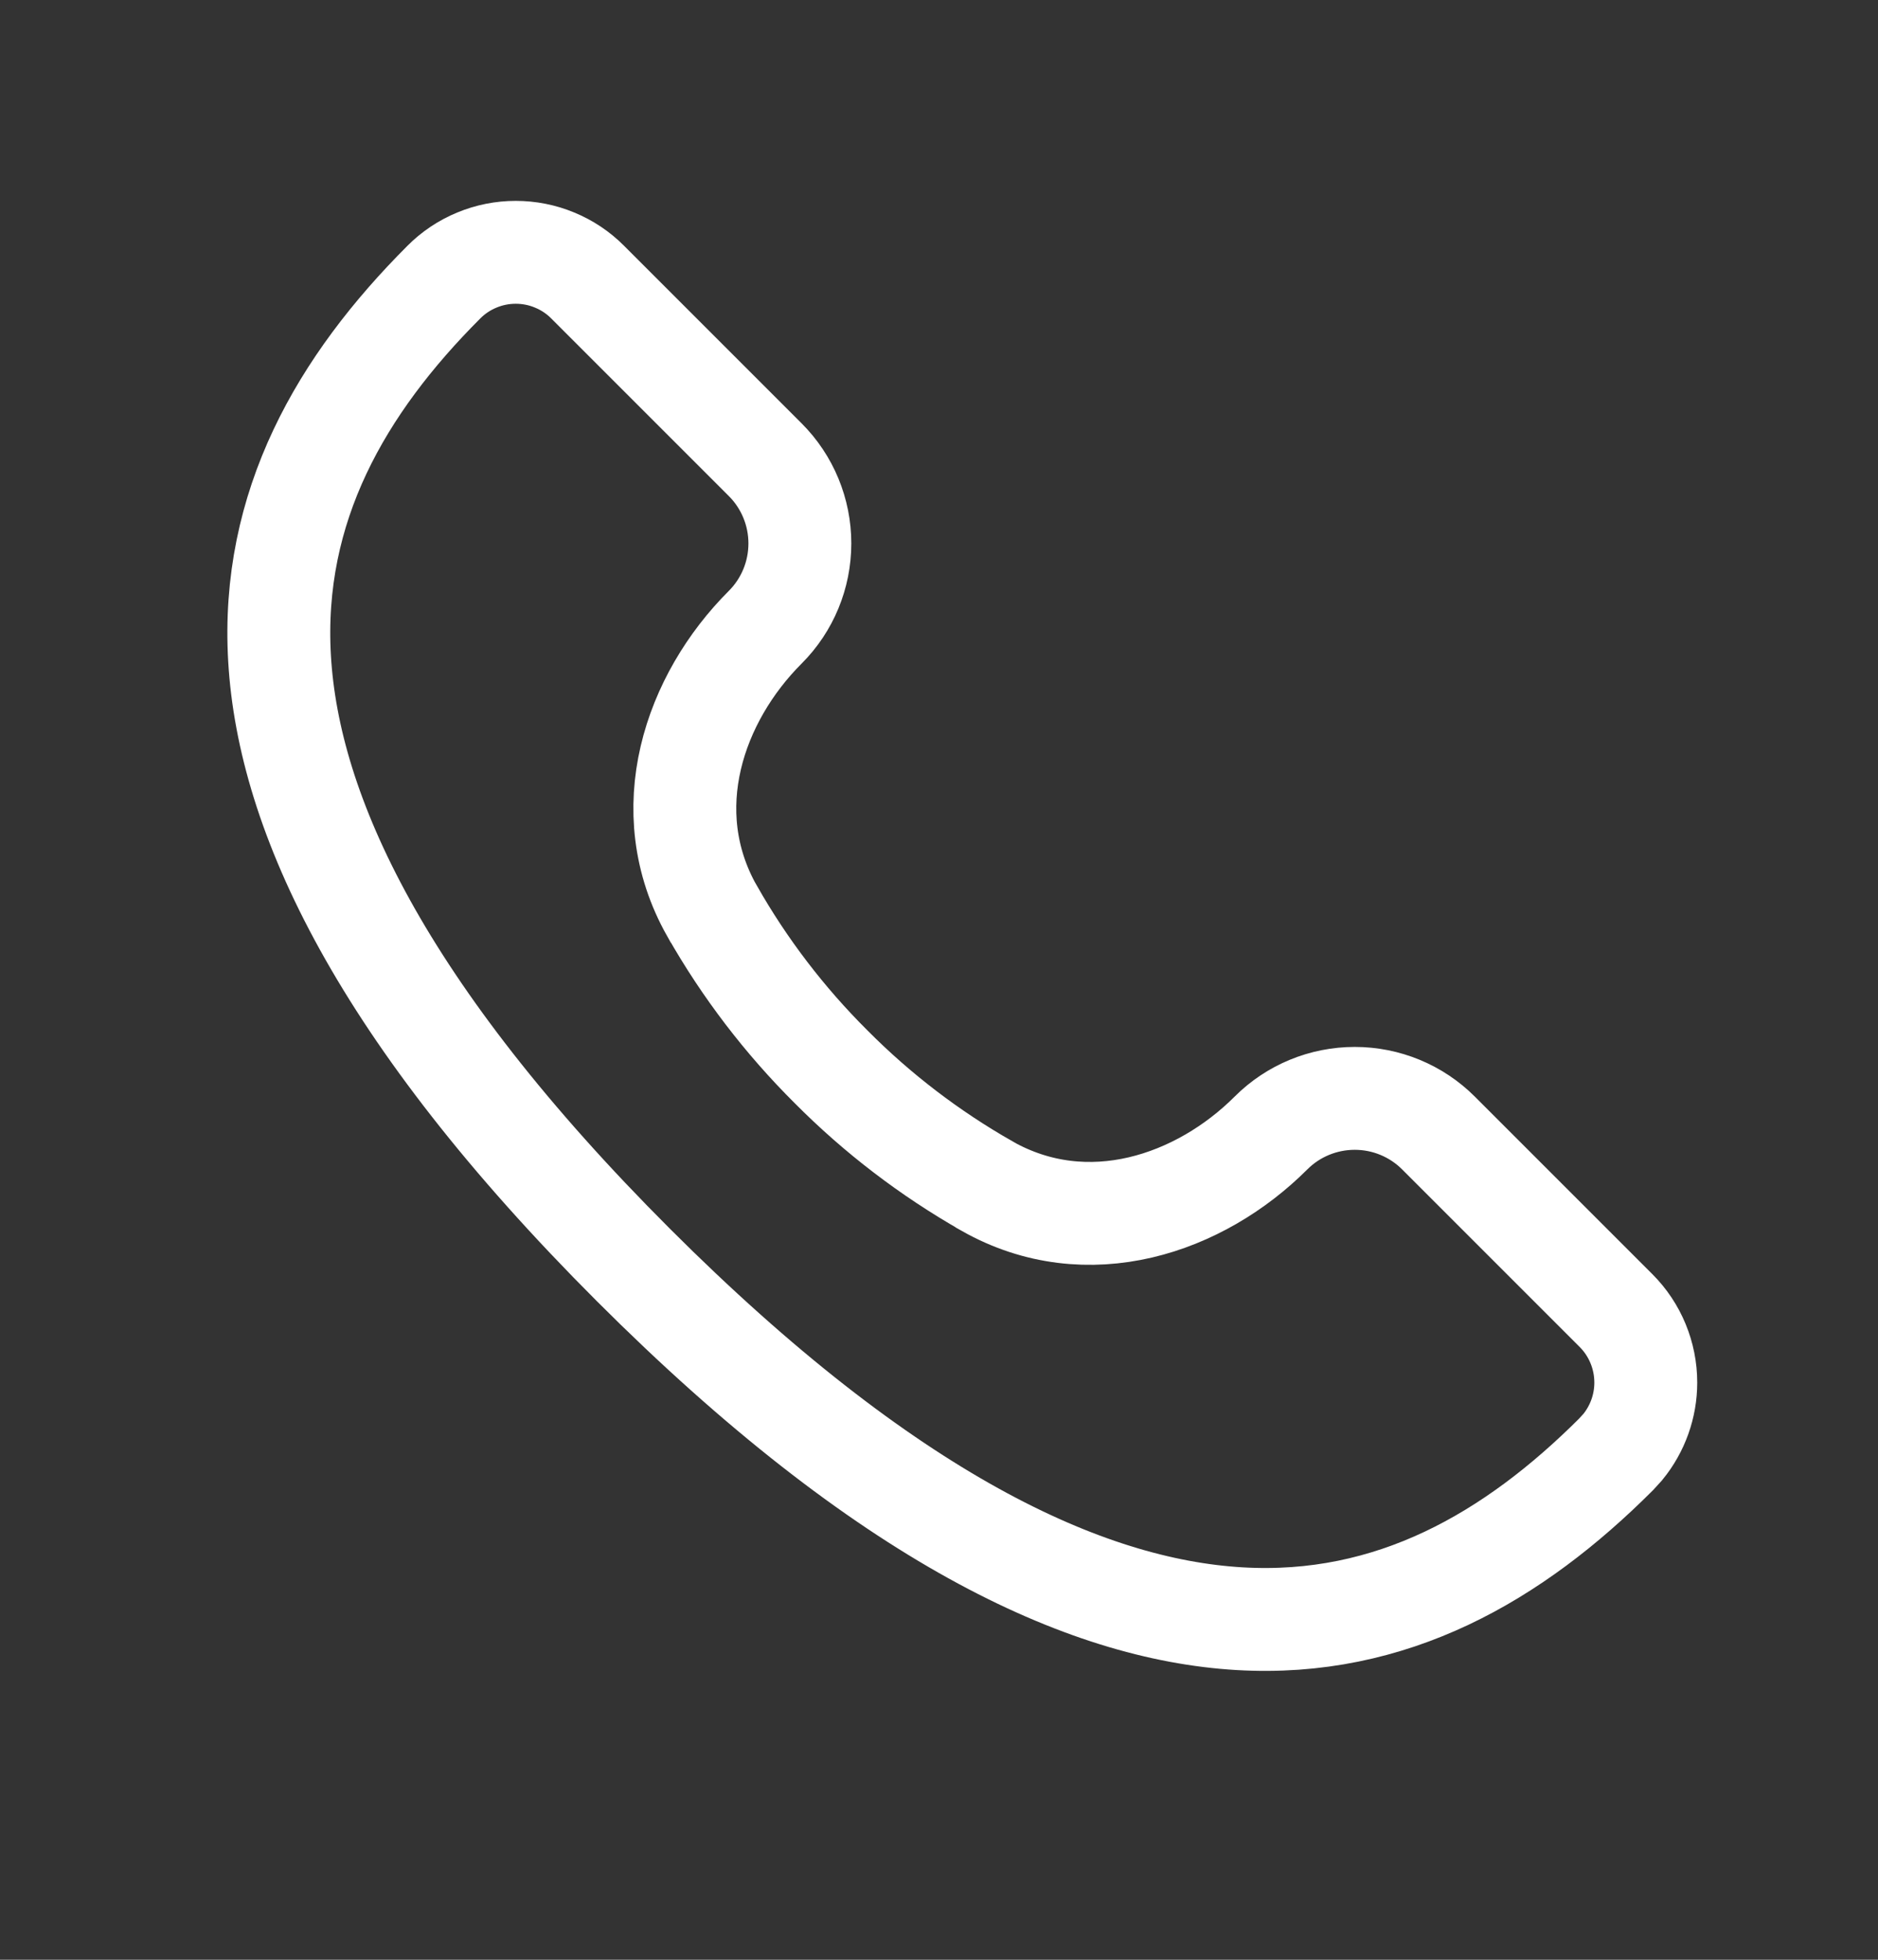 <svg width="23" height="24" viewBox="0 0 23 24" fill="none" xmlns="http://www.w3.org/2000/svg">
<rect x="0" y="0" width="23" height="24" fill="#333333" stroke="none"/>
<path d="M6.316 3.09C6.48 3.09 6.642 3.122 6.793 3.185C6.944 3.247 7.082 3.339 7.197 3.455L9.372 5.63C9.644 5.902 9.796 6.271 9.796 6.655C9.796 7.04 9.644 7.409 9.372 7.681C8.505 8.547 8.024 9.923 8.72 11.156L8.722 11.158C9.119 11.857 9.609 12.498 10.179 13.065V13.065C10.746 13.636 11.389 14.127 12.089 14.525L12.091 14.527C13.323 15.222 14.699 14.742 15.566 13.875C15.838 13.603 16.207 13.451 16.592 13.451C16.976 13.451 17.345 13.603 17.617 13.875L19.792 16.05C20.025 16.283 20.156 16.601 20.156 16.931C20.156 17.22 20.056 17.498 19.875 17.72L19.792 17.811C18.538 19.064 17.046 19.933 15.179 19.823C13.287 19.712 10.855 18.589 7.756 15.49C4.658 12.392 3.535 9.96 3.424 8.068C3.314 6.201 4.182 4.709 5.436 3.455C5.551 3.339 5.689 3.247 5.84 3.185C5.991 3.122 6.153 3.09 6.316 3.09Z" stroke="white" stroke-width="1.26"/>
</svg>
